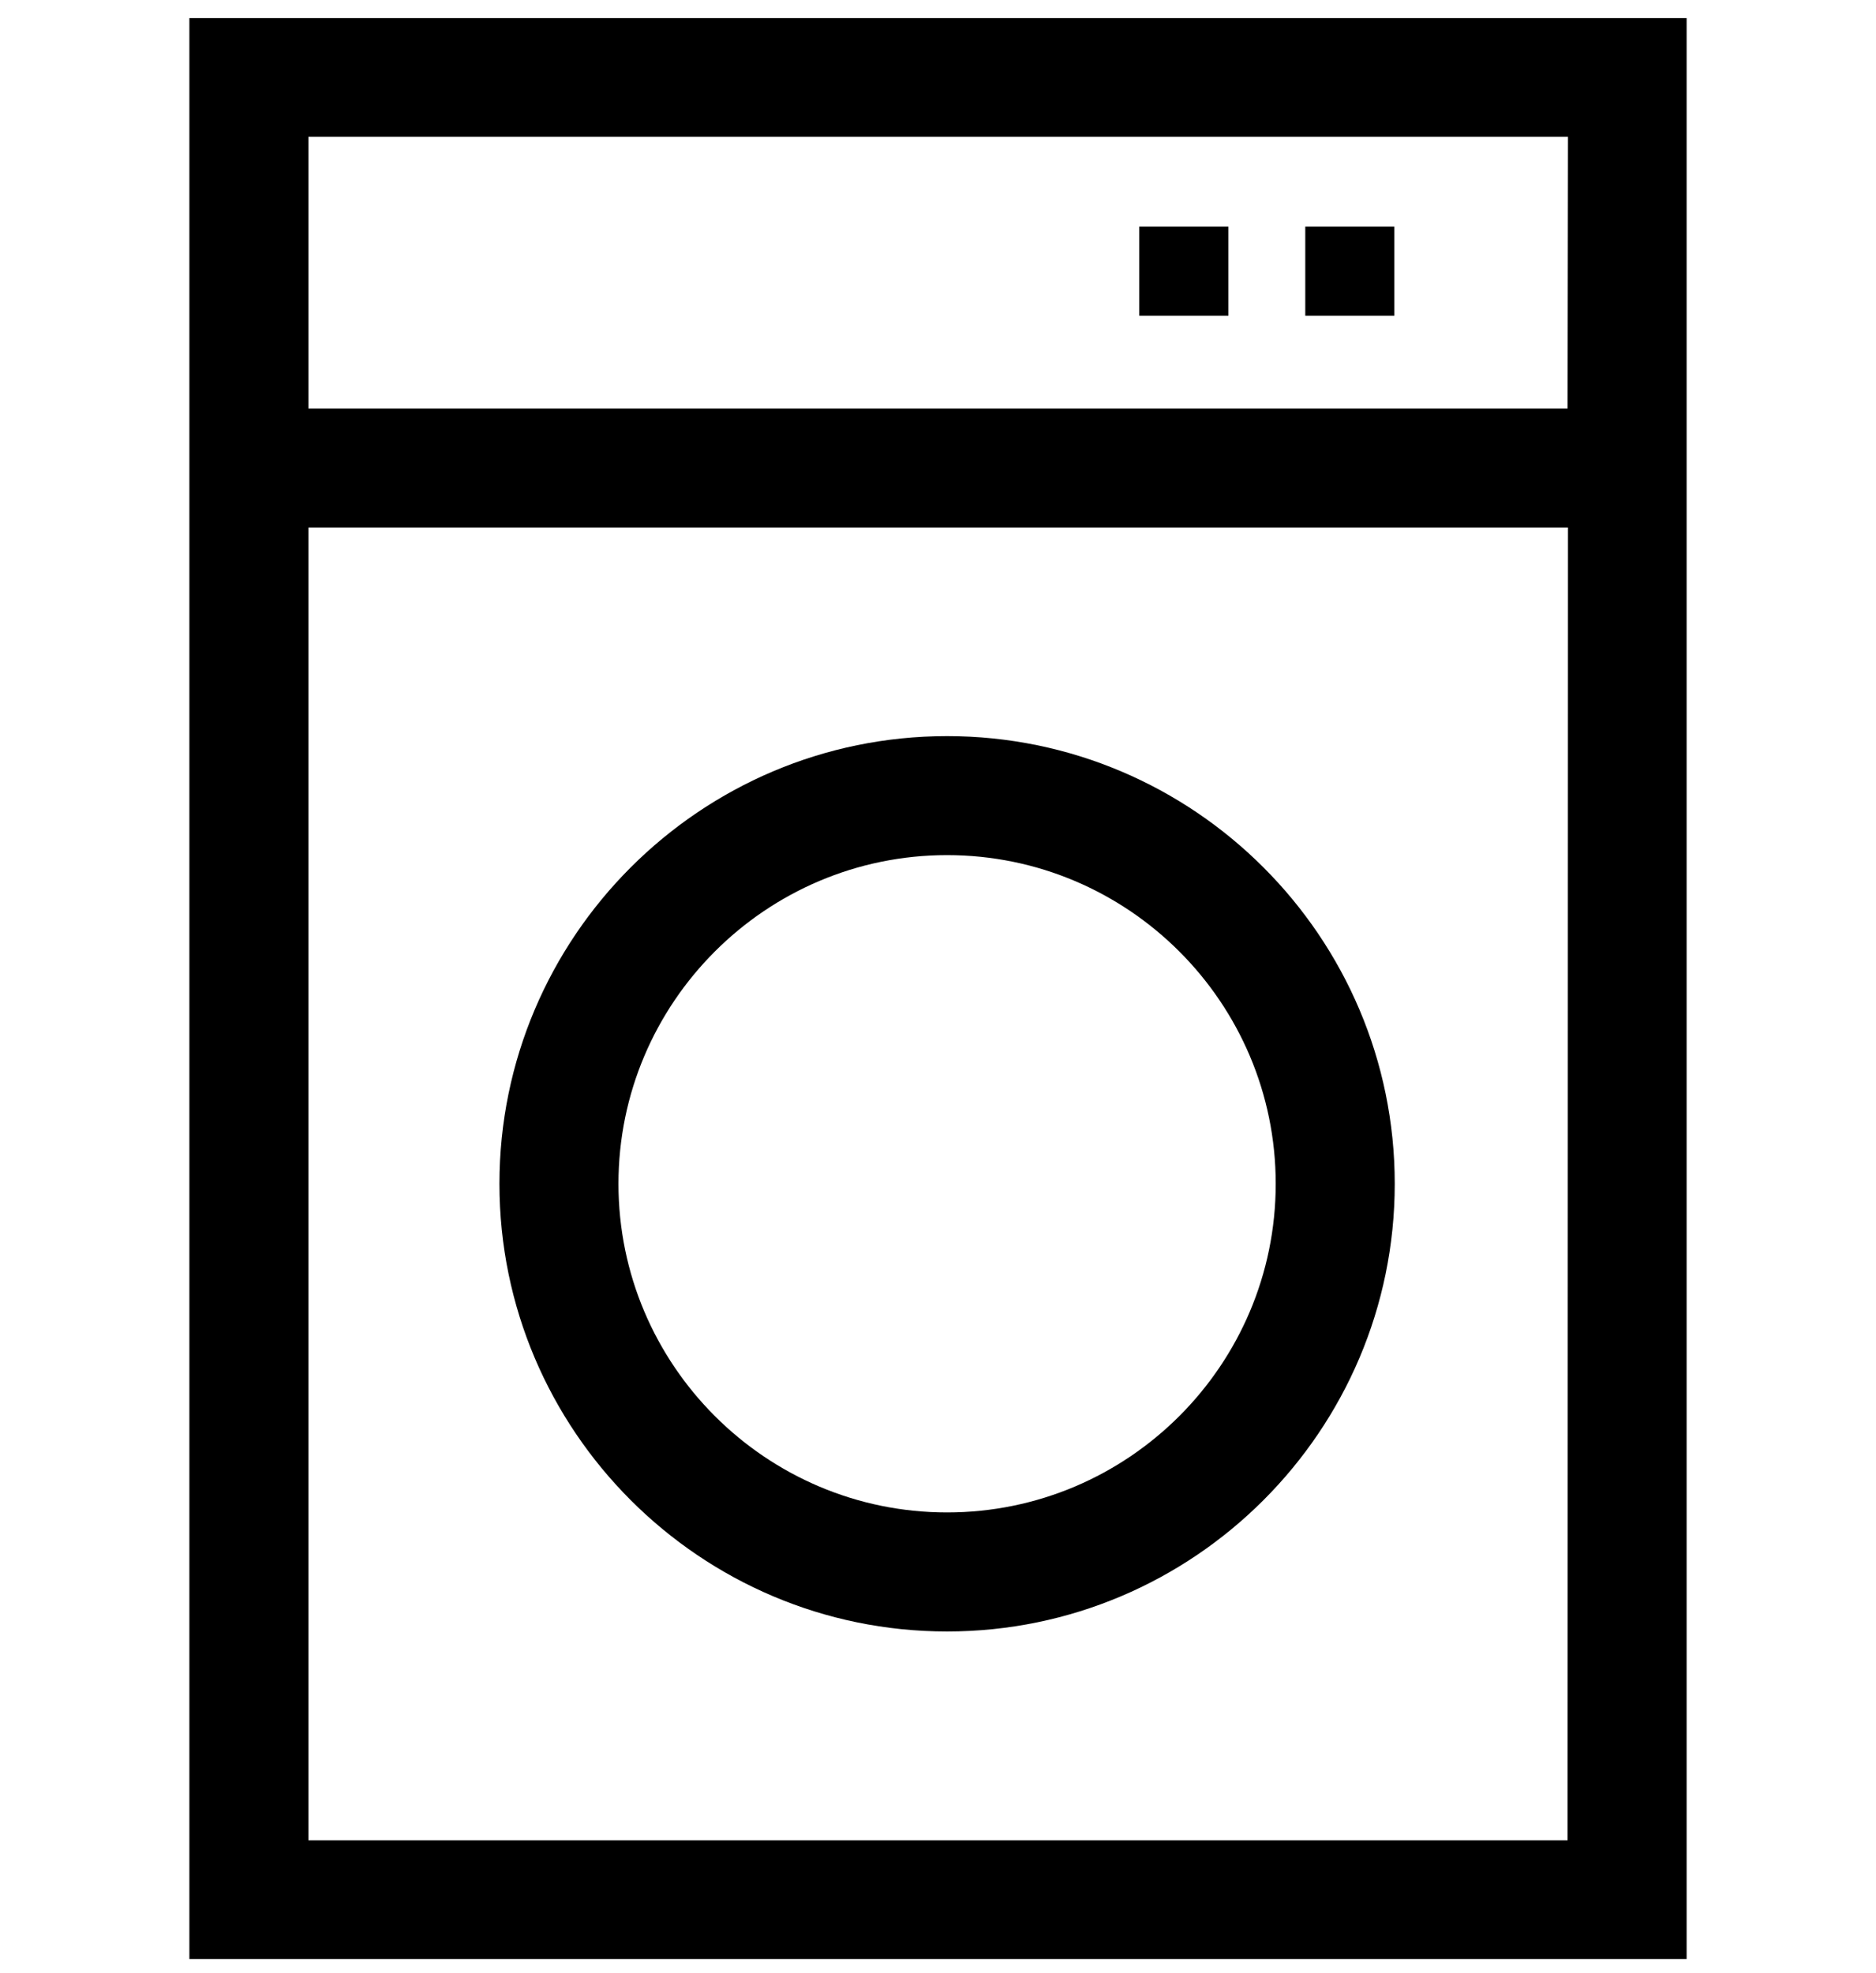 <svg width="58" height="61" viewBox="0 0 58 61" fill="none" xmlns="http://www.w3.org/2000/svg">
<g clip-path="url(#clip0_96_37)">
<path d="M43.109 7.005H40.355V9.759H43.109V7.005Z" fill="black"/>
<path d="M37.977 7.005H35.223V9.759H37.977V7.005Z" fill="black"/>
<path d="M5.855 0.56V60.56H52.145V0.56H5.855ZM48.465 56.892H9.535V16.31H48.477L48.465 56.892ZM48.465 12.63H9.535V4.228H48.477L48.465 12.63Z" fill="black"/>
<path d="M29.281 22.756C21.652 22.756 15.441 28.966 15.441 36.595C15.441 44.224 21.652 50.435 29.281 50.435C36.91 50.435 43.121 44.224 43.121 36.595C43.121 28.966 36.91 22.756 29.281 22.756ZM29.281 46.755C23.68 46.755 19.121 42.197 19.121 36.595C19.121 30.994 23.68 26.435 29.281 26.435C34.883 26.435 39.441 30.994 39.441 36.595C39.441 42.197 34.883 46.755 29.281 46.755Z" fill="black"/>
</g>
<defs>
<clipPath id="clip0_96_37">
<rect width="58" height="60" fill="white" transform="translate(0 0.56)"/>
</clipPath>
</defs>
</svg>
